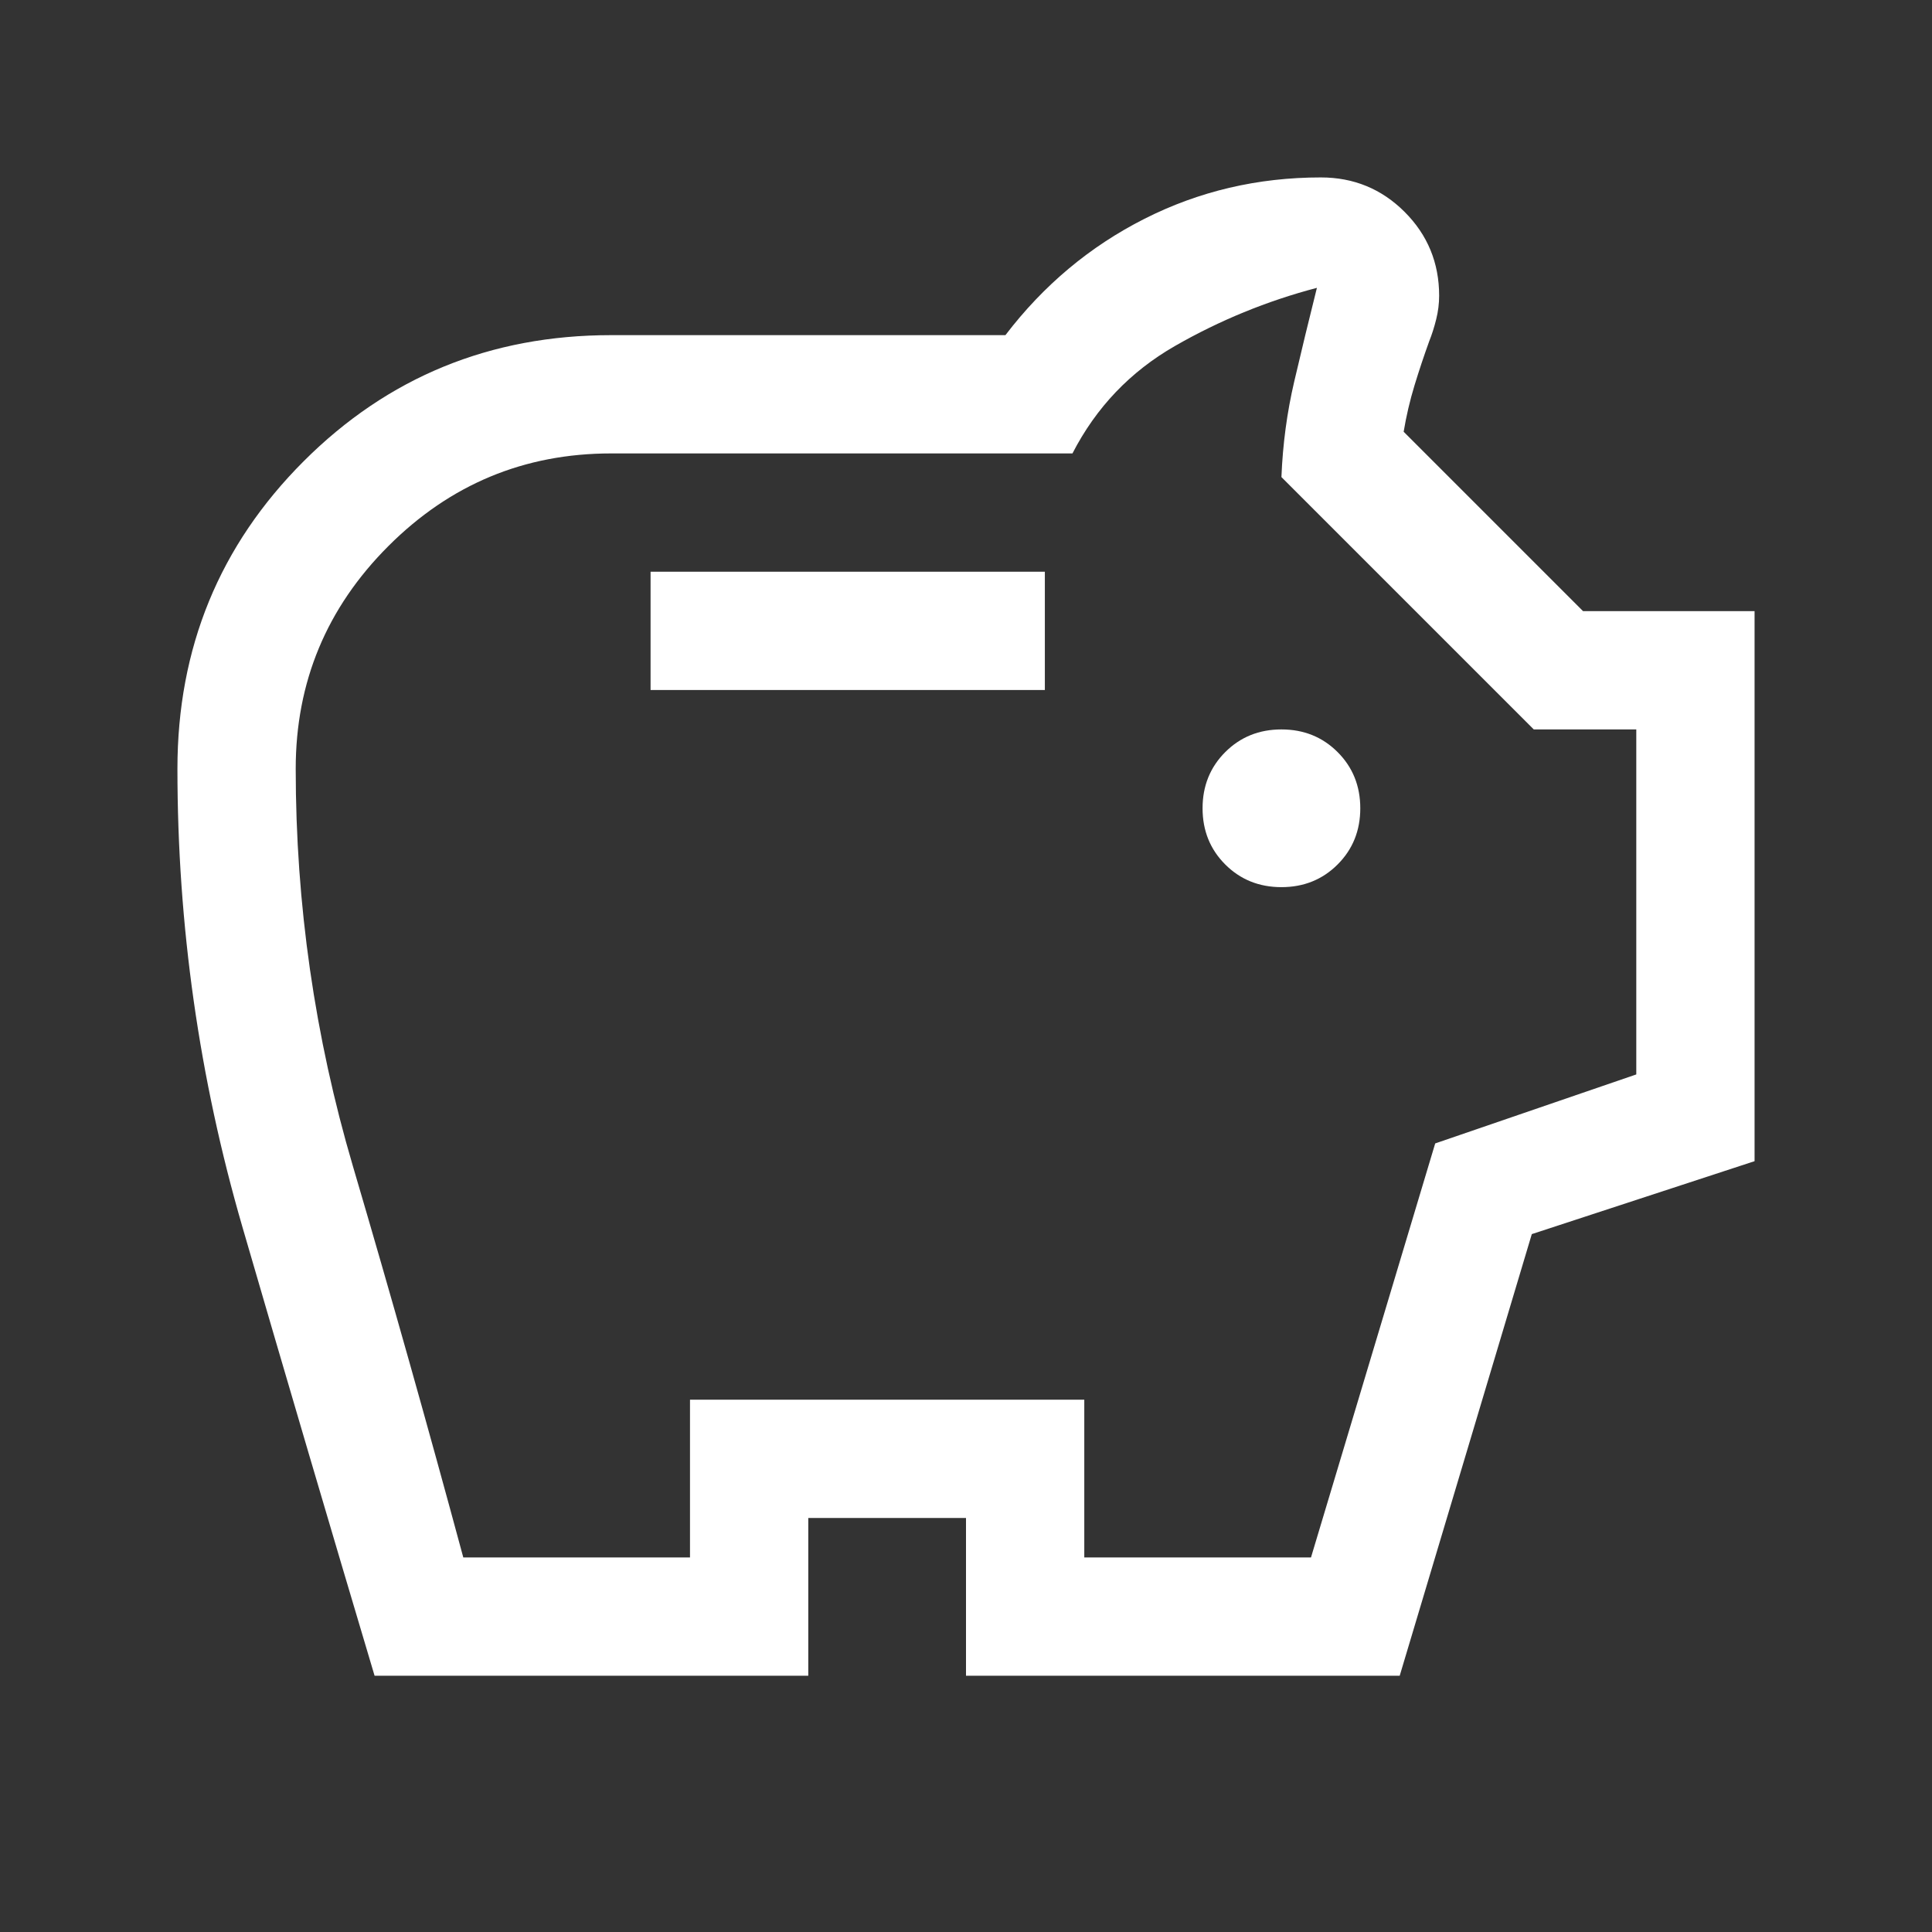 <?xml version="1.0" encoding="UTF-8"?> <svg xmlns="http://www.w3.org/2000/svg" width="49" height="49" viewBox="0 0 49 49" fill="none"><rect x="0" y="0" width="49" height="49" fill="#333333" stroke="none"/> <path d="M32.5 22.5C33.067 22.5 33.542 22.308 33.925 21.925C34.308 21.542 34.5 21.067 34.5 20.5C34.5 19.933 34.308 19.458 33.925 19.075C33.542 18.692 33.067 18.5 32.5 18.5C31.933 18.5 31.458 18.692 31.075 19.075C30.692 19.458 30.5 19.933 30.5 20.5C30.5 21.067 30.692 21.542 31.075 21.925C31.458 22.308 31.933 22.5 32.5 22.5ZM16.5 17.5H26.5V14.5H16.5V17.5ZM9.5 42.5C8.367 38.7 7.25 34.908 6.15 31.125C5.05 27.342 4.5 23.467 4.5 19.5C4.5 16.433 5.567 13.833 7.7 11.7C9.833 9.567 12.433 8.5 15.5 8.5H25.5C26.467 7.233 27.642 6.25 29.025 5.55C30.408 4.85 31.9 4.5 33.5 4.5C34.333 4.5 35.042 4.792 35.625 5.375C36.208 5.958 36.5 6.667 36.5 7.5C36.5 7.7 36.475 7.9 36.425 8.1C36.375 8.3 36.317 8.483 36.25 8.65C36.117 9.017 35.992 9.392 35.875 9.775C35.758 10.158 35.667 10.55 35.6 10.95L40.15 15.5H44.5V29.45L38.85 31.3L35.5 42.5H24.5V38.5H20.5V42.5H9.5ZM11.75 39.5H17.5V35.5H27.5V39.5H33.25L36.4 29L41.5 27.25V18.5H38.9L32.5 12.1C32.533 11.267 32.642 10.458 32.825 9.675C33.008 8.892 33.2 8.1 33.4 7.3C32.133 7.633 30.933 8.125 29.8 8.775C28.667 9.425 27.8 10.333 27.2 11.5H15.5C13.3 11.5 11.417 12.283 9.85 13.85C8.283 15.417 7.5 17.3 7.5 19.5C7.5 22.933 7.983 26.292 8.95 29.575C9.917 32.858 10.85 36.167 11.75 39.5Z" fill="white"></path> </svg> 
